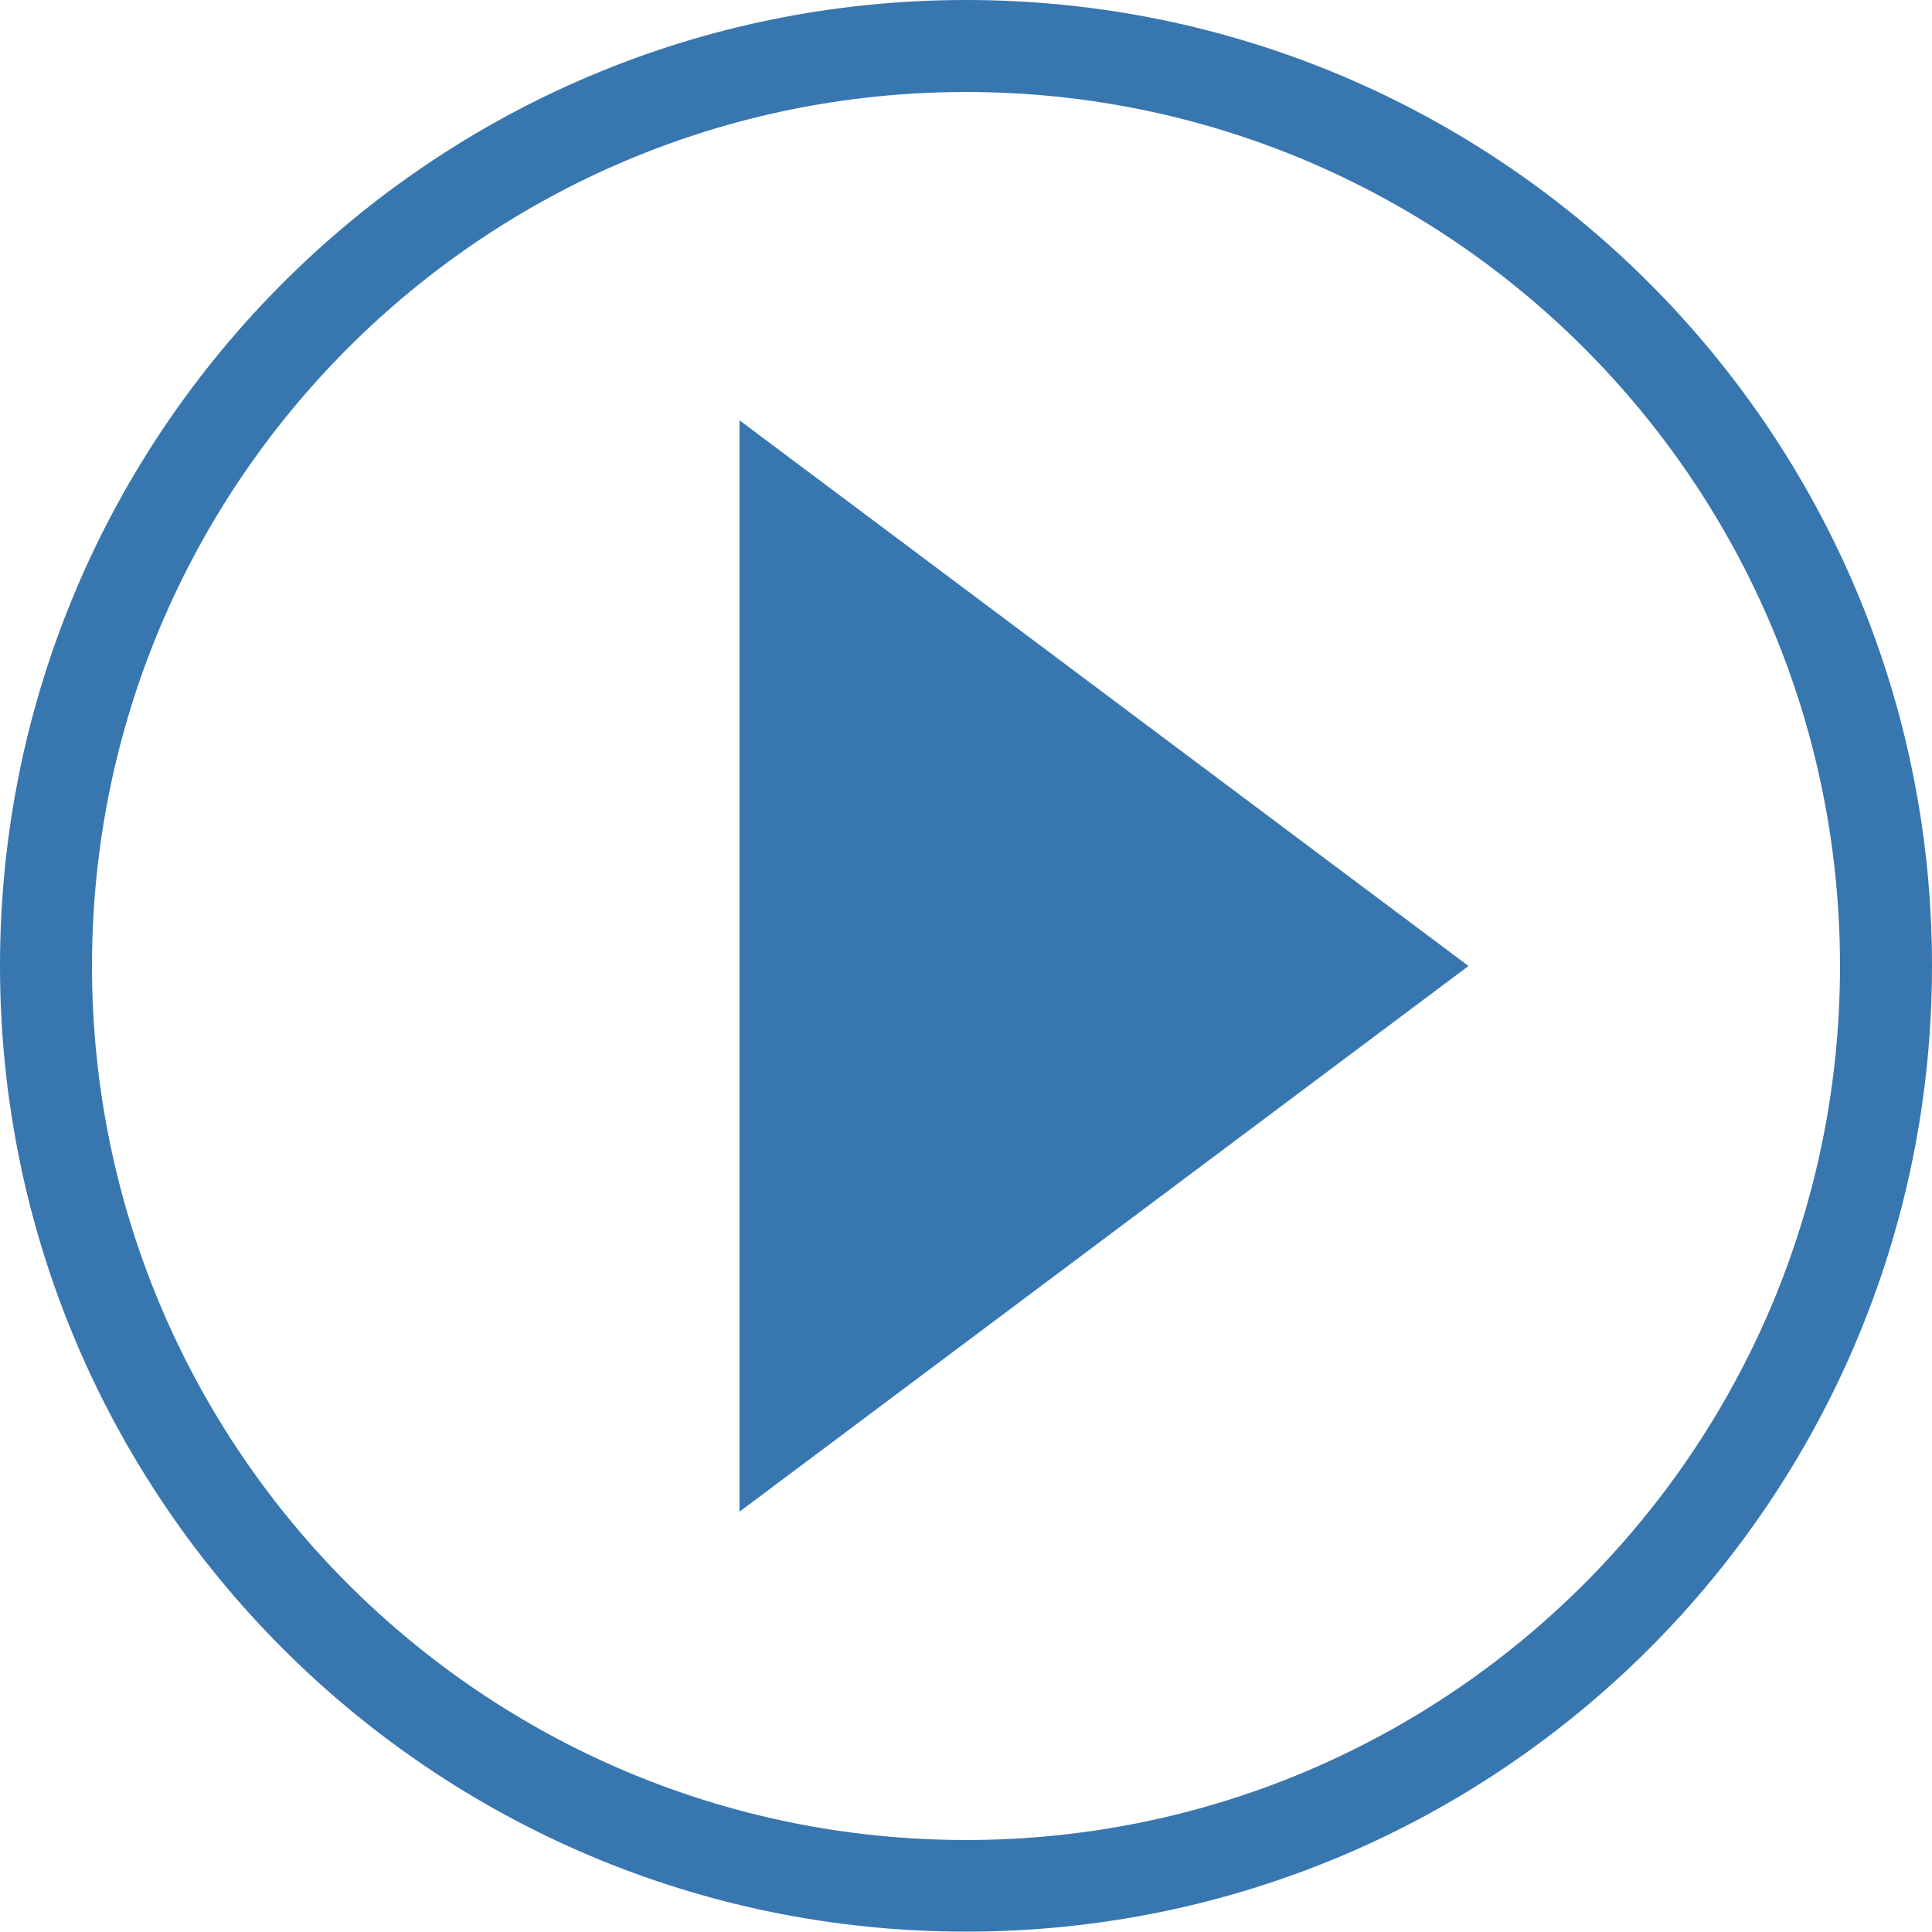 <?xml version="1.0" encoding="utf-8"?>
<!-- Generator: Adobe Illustrator 16.0.4, SVG Export Plug-In . SVG Version: 6.00 Build 0)  -->
<!DOCTYPE svg PUBLIC "-//W3C//DTD SVG 1.1//EN" "http://www.w3.org/Graphics/SVG/1.1/DTD/svg11.dtd">
<svg version="1.1" id="Layer_1" xmlns="http://www.w3.org/2000/svg" xmlns:xlink="http://www.w3.org/1999/xlink" x="0px" y="0px"
	 width="42px" height="42px" viewBox="0 0 42 42" enable-background="new 0 0 42 42" xml:space="preserve">
<g>
	<path fill="#3876AF" d="M21,0C9.403,0,0,9.401,0,20.996c0,11.596,9.403,20.996,21,20.996c11.599,0,21-9.4,21-20.996
		C42,9.401,32.599,0,21,0z M21,40C10.506,40,2,31.494,2,21C2,10.507,10.506,2,21,2c10.493,0,19,8.507,19,19
		C40,31.494,31.493,40,21,40z"/>
	<polygon fill="#3876AF" points="16.076,9.137 31.924,21 16.076,32.863 	"/>
</g>
</svg>
